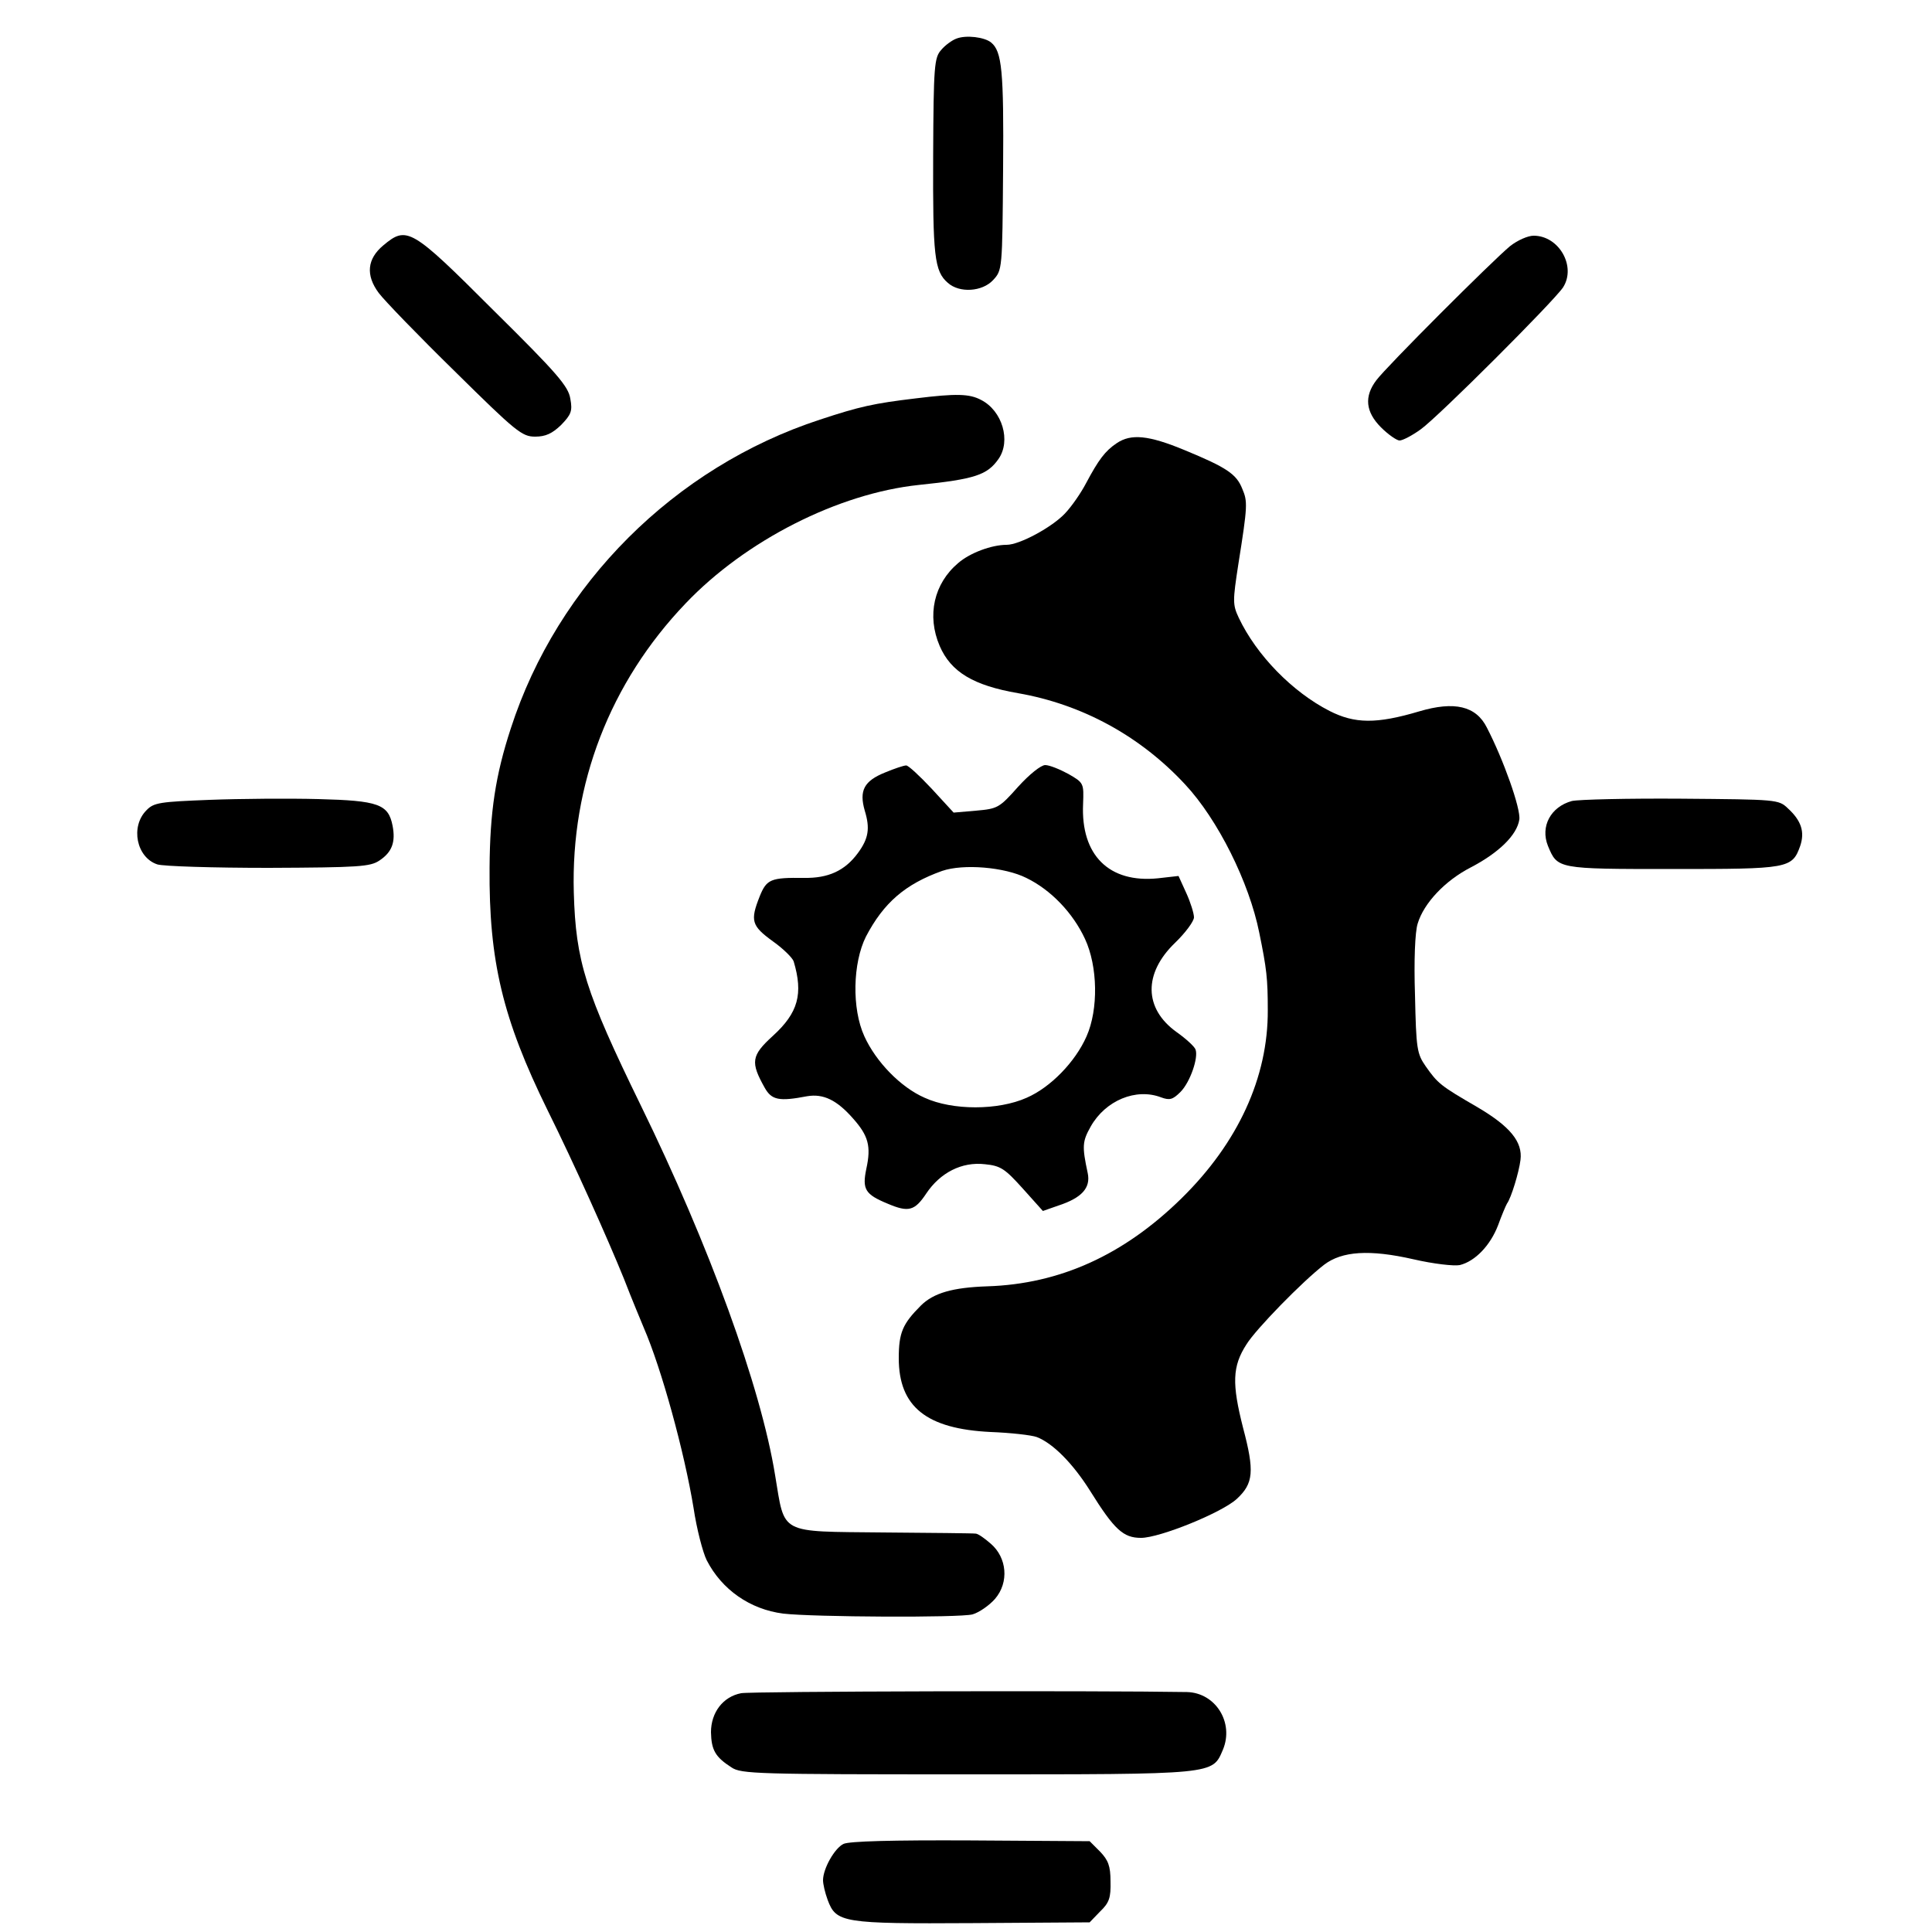 <?xml version="1.0" standalone="no"?>
<!DOCTYPE svg PUBLIC "-//W3C//DTD SVG 20010904//EN"
 "http://www.w3.org/TR/2001/REC-SVG-20010904/DTD/svg10.dtd">
<svg version="1.0" xmlns="http://www.w3.org/2000/svg"
 width="500pt" height="500pt" viewBox="0 0 500 500"
 preserveAspectRatio="xMidYMid meet">
<g transform="translate(0,500) scale(0.1,-0.1)"
fill="#000000" stroke="none">
<path d="M2475 4900 c-11 -4 -29 -17 -39 -29 -18 -20 -20 -40 -21 -274 -1
-259 3 -299 38 -329 30 -27 89 -23 117 7 24 26 24 27 26 287 2 255 -3 305 -31
328 -17 14 -65 20 -90 10z"/>
<path d="M992 4365 c-42 -35 -46 -77 -12 -123 15 -20 104 -112 198 -204 158
-156 173 -168 207 -168 27 0 44 8 67 30 26 27 30 36 24 68 -5 32 -33 65 -199
229 -213 213 -224 219 -285 168z"/>
<path d="M3908 4363 c-47 -39 -320 -312 -346 -347 -32 -42 -28 -82 12 -122 19
-19 41 -34 48 -34 8 0 33 13 55 29 47 34 343 330 368 367 35 54 -10 134 -76
134 -15 0 -42 -12 -61 -27z"/>
<path d="M2370 3969 c-109 -13 -145 -21 -248 -55 -376 -123 -679 -425 -800
-799 -40 -122 -54 -217 -55 -360 -2 -242 34 -392 150 -628 69 -139 155 -331
198 -437 20 -52 44 -109 51 -126 46 -106 105 -321 129 -467 8 -54 24 -115 34
-135 39 -76 112 -127 198 -138 78 -9 456 -11 490 -2 17 5 43 23 58 40 37 43
31 107 -11 143 -16 14 -33 26 -39 26 -5 1 -113 2 -239 3 -273 3 -254 -7 -280
148 -37 229 -171 596 -348 958 -143 293 -168 372 -173 550 -8 281 94 544 289
748 155 163 395 285 604 307 146 15 177 26 206 67 33 47 10 125 -45 153 -30
16 -64 17 -169 4z"/>
<path d="M2890 3853 c-30 -20 -47 -43 -79 -103 -13 -25 -37 -60 -55 -79 -33
-35 -117 -81 -151 -81 -39 0 -95 -21 -125 -47 -63 -53 -82 -136 -48 -215 29
-67 87 -102 203 -122 166 -29 316 -111 432 -236 85 -91 166 -254 192 -384 19
-93 22 -118 22 -200 1 -174 -77 -344 -224 -488 -149 -146 -314 -221 -502 -227
-89 -3 -139 -17 -172 -50 -47 -47 -57 -70 -57 -136 0 -126 72 -183 238 -191
52 -2 105 -8 119 -13 42 -16 94 -69 138 -139 63 -101 86 -122 132 -122 48 0
209 65 248 101 43 40 46 71 16 184 -29 114 -28 159 9 216 24 39 145 163 201
206 46 35 117 40 231 14 52 -12 105 -18 120 -15 40 10 79 51 99 103 9 25 20
51 23 56 11 15 31 81 35 113 6 47 -27 87 -112 137 -95 55 -102 61 -133 105
-23 33 -25 45 -28 185 -3 88 0 164 7 185 16 53 71 111 137 145 73 38 120 84
126 124 4 28 -41 155 -84 238 -28 56 -84 69 -175 42 -111 -33 -167 -32 -232 1
-96 49 -189 144 -235 241 -16 34 -16 43 -1 140 24 151 24 161 10 194 -15 38
-40 55 -149 100 -94 39 -139 43 -176 18z"/>
<path d="M2291 3001 c-55 -22 -68 -47 -53 -99 14 -46 10 -72 -18 -110 -34 -46
-77 -65 -139 -64 -86 1 -97 -3 -115 -48 -25 -63 -21 -76 34 -116 27 -19 51
-43 54 -52 25 -84 12 -133 -54 -193 -56 -51 -58 -68 -21 -134 18 -32 37 -36
110 -22 42 7 77 -10 119 -58 39 -44 47 -71 34 -130 -11 -53 -3 -66 55 -90 54
-23 70 -19 100 26 36 54 92 83 152 76 41 -4 52 -12 98 -63 l52 -58 40 14 c61
20 84 46 76 84 -15 70 -14 82 8 121 38 67 117 100 182 75 22 -8 30 -6 50 14
25 25 47 89 39 110 -3 8 -25 28 -49 45 -85 61 -86 152 -4 231 27 26 49 56 49
66 0 10 -9 39 -20 63 l-20 44 -53 -6 c-127 -13 -200 60 -194 192 2 54 2 55
-38 78 -22 12 -49 23 -60 23 -11 0 -41 -24 -70 -56 -49 -55 -53 -57 -109 -62
l-58 -5 -57 62 c-31 33 -61 61 -66 60 -6 0 -30 -8 -54 -18z m365 -273 c64 -31
121 -91 152 -158 33 -71 35 -182 4 -252 -29 -66 -93 -132 -155 -159 -74 -33
-192 -33 -264 0 -62 27 -126 93 -156 159 -33 72 -30 190 4 258 46 88 102 136
197 170 55 19 162 10 218 -18z"/>
<path d="M543 2930 c-129 -5 -145 -7 -164 -27 -42 -42 -26 -122 28 -140 15 -5
145 -9 288 -9 235 1 263 3 287 19 33 22 42 48 34 90 -11 56 -37 65 -192 69
-76 2 -203 1 -281 -2z"/>
<path d="M4068 2927 c-55 -15 -82 -66 -62 -116 25 -60 23 -60 322 -60 301 0
310 1 331 60 12 36 3 65 -32 97 -24 23 -28 23 -276 25 -138 1 -265 -2 -283 -6z"/>
<path d="M1918 618 c-47 -9 -78 -50 -78 -101 1 -46 11 -64 53 -91 25 -17 66
-18 610 -18 647 0 634 -1 662 64 29 70 -19 147 -93 149 -231 4 -1129 2 -1154
-3z"/>
<path d="M2183 228 c-23 -11 -53 -64 -53 -94 0 -10 5 -32 12 -51 22 -59 38
-62 376 -60 l302 2 27 28 c24 23 28 36 27 78 0 40 -6 55 -27 77 l-27 27 -308
2 c-204 1 -314 -2 -329 -9z"/>
</g>
</svg>
